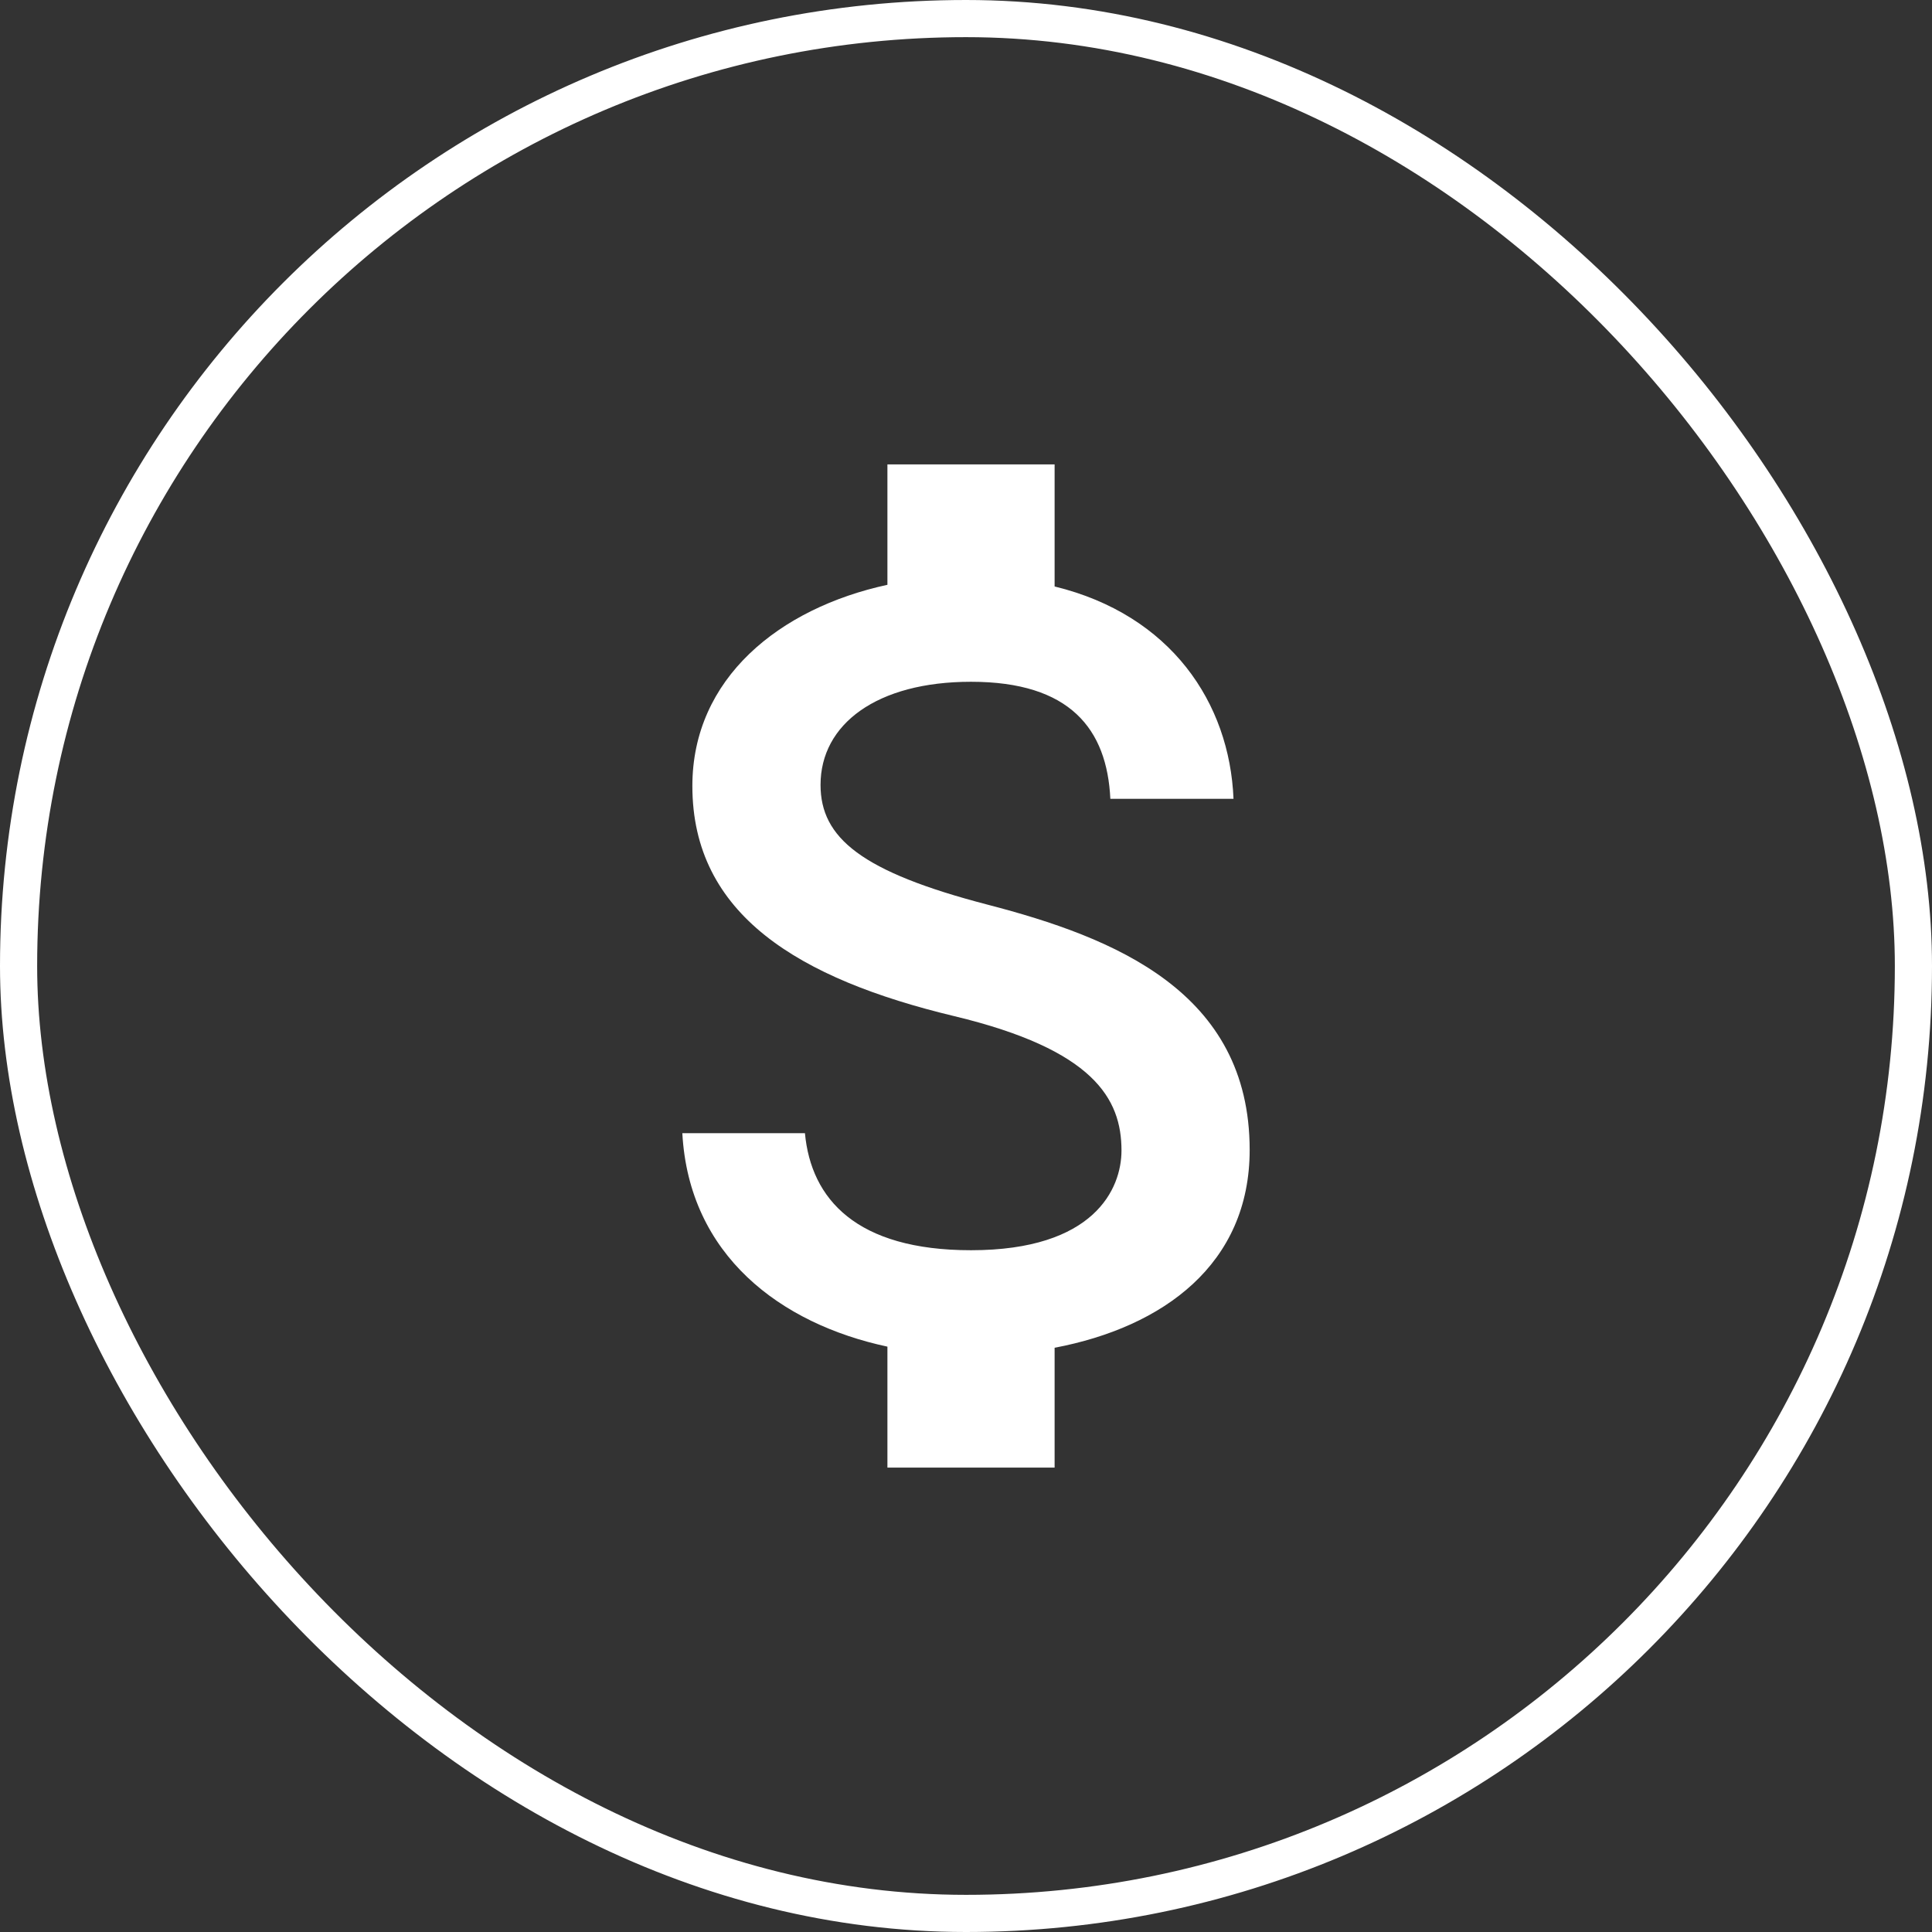<?xml version="1.0" encoding="UTF-8"?> <svg xmlns="http://www.w3.org/2000/svg" width="52" height="52" viewBox="0 0 52 52" fill="none"><rect x="0" y="0" width="52" height="52" fill="#333333" stroke="none"/> <path d="M26.585 24.35C23.18 23.465 22.085 22.55 22.085 21.125C22.085 19.49 23.6 18.35 26.135 18.35C28.805 18.35 29.795 19.625 29.885 21.5H33.2C33.095 18.92 31.52 16.55 28.385 15.785V12.5H23.885V15.74C20.975 16.37 18.635 18.26 18.635 21.155C18.635 24.62 21.5 26.345 25.685 27.35C29.435 28.25 30.185 29.57 30.185 30.965C30.185 32 29.45 33.65 26.135 33.65C23.045 33.65 21.83 32.27 21.665 30.5H18.365C18.545 33.785 21.005 35.63 23.885 36.245V39.5H28.385V36.275C31.31 35.72 33.635 34.025 33.635 30.95C33.635 26.69 29.99 25.235 26.585 24.35Z" fill="white"></path> <rect x="0.5" y="0.5" width="51" height="51" rx="25.5" stroke="white"></rect> </svg> 